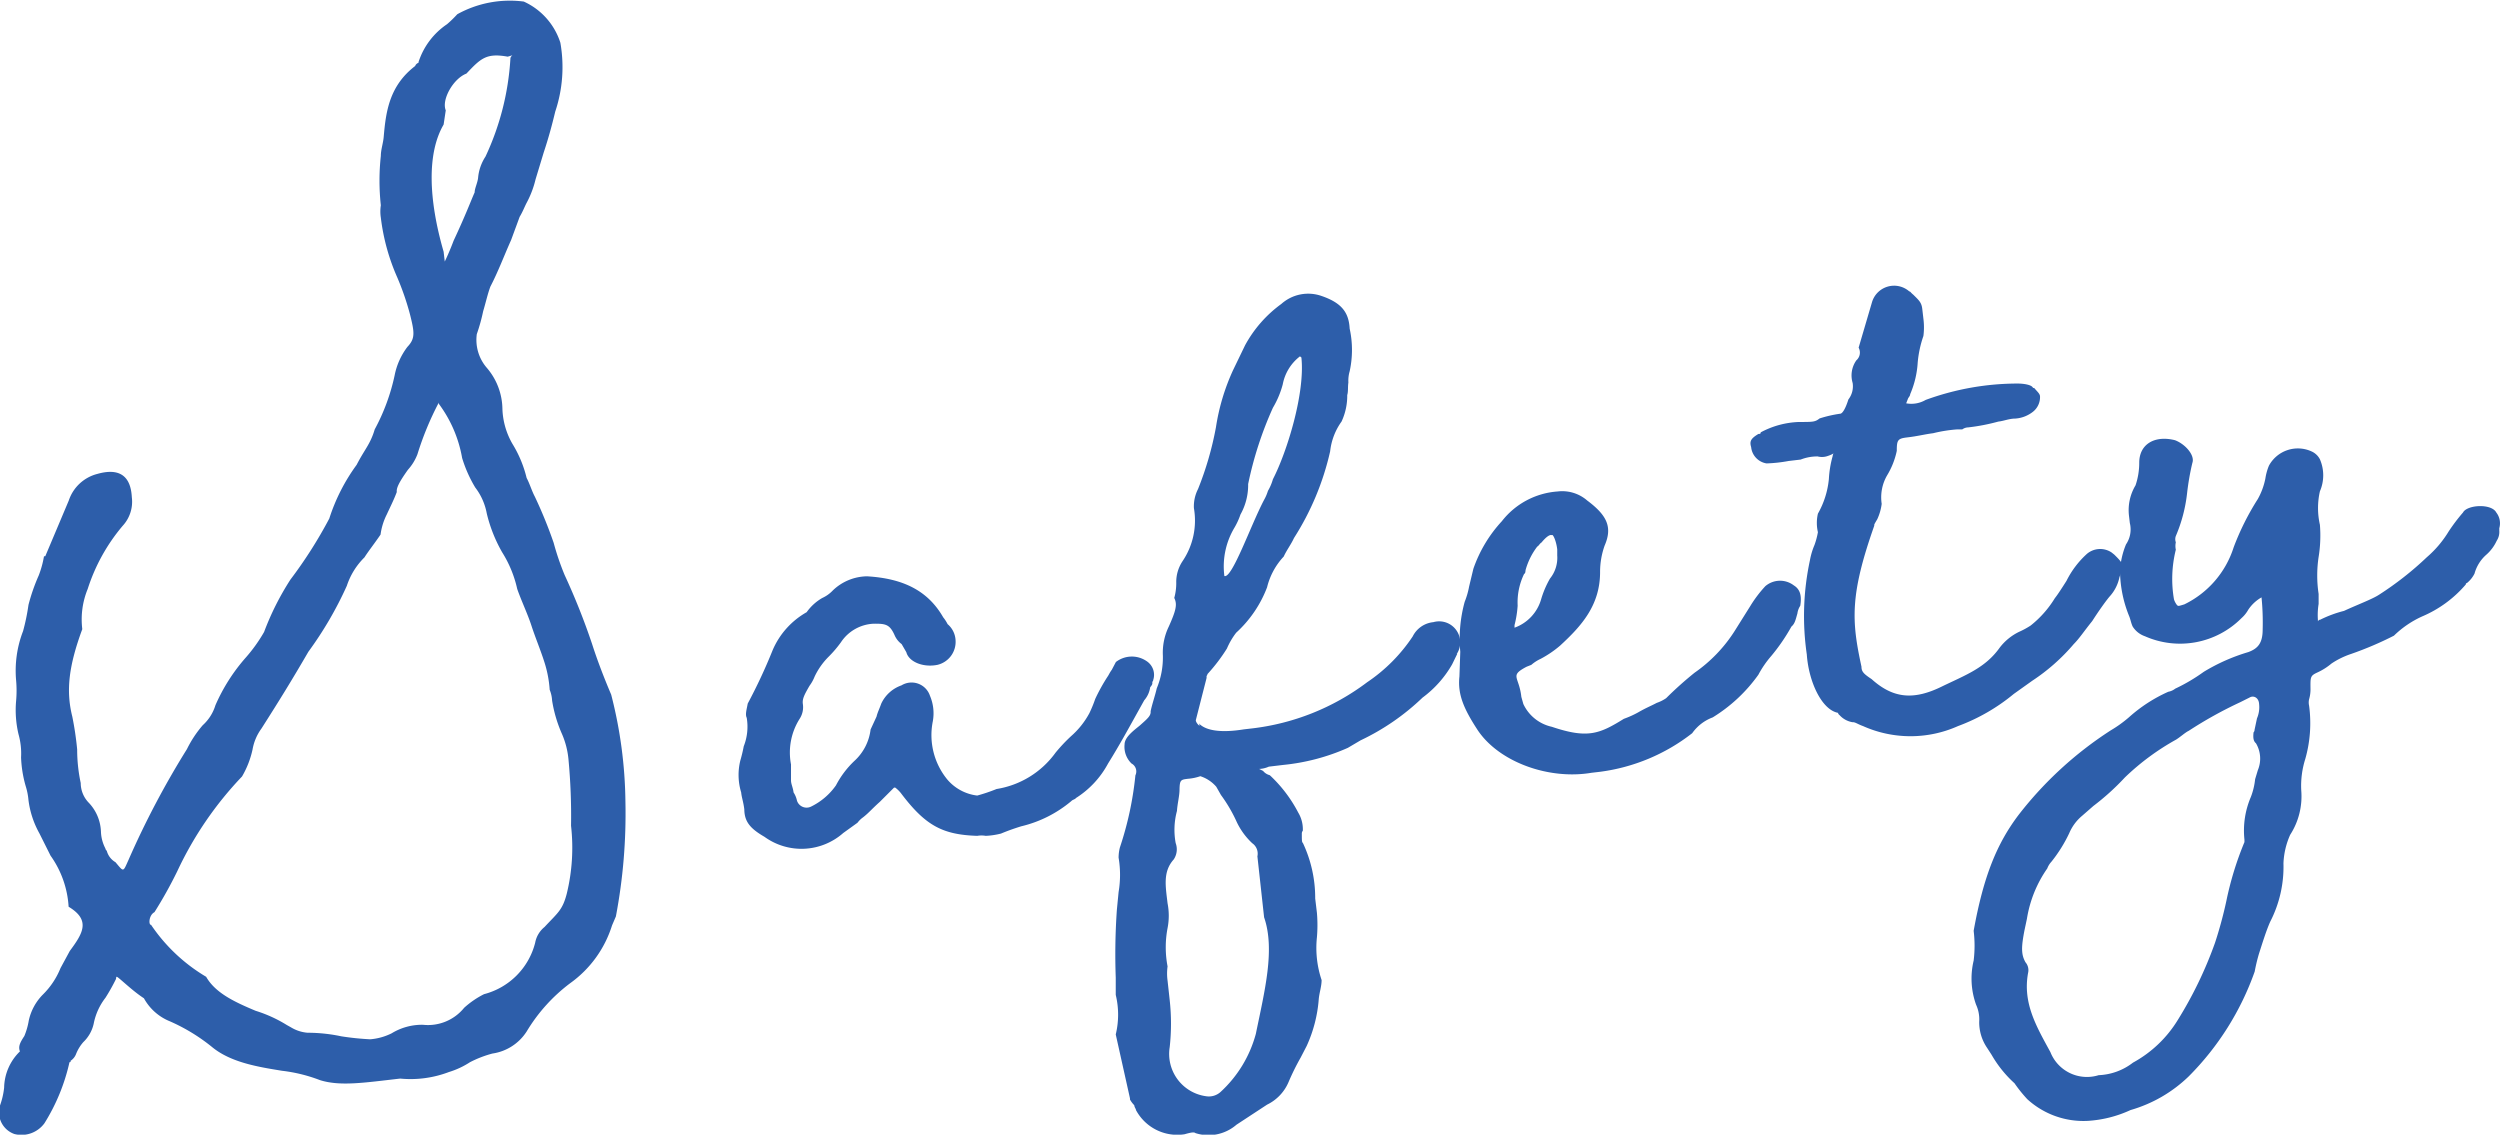 <svg xmlns="http://www.w3.org/2000/svg" width="175.6" height="79.7" viewBox="0 0 175.6 79.7"><defs><style>.cls-1{fill:#2d5eaa;}</style></defs><title>01_image01</title><g id="レイヤー_2" data-name="レイヤー 2"><g id="コンテンツ"><path class="cls-1" d="M33.49,23.47a3,3,0,0,0,.69,2.35,4.52,4.52,0,0,1,1.11,2.91,5.25,5.25,0,0,0,.7,2.44,8.31,8.31,0,0,1,1,2.4c.22.41.36.91.58,1.32a31.83,31.83,0,0,1,1.32,3.24,18.41,18.41,0,0,0,.77,2.26,47.42,47.42,0,0,1,1.92,4.82c.4,1.25.89,2.5,1.35,3.58a31.38,31.38,0,0,1,1,7.52,38.71,38.71,0,0,1-.67,8.06l-.27.63a7.88,7.88,0,0,1-2.94,4.06A11.87,11.87,0,0,0,37,72.44,3.44,3.44,0,0,1,34.59,74a7.72,7.72,0,0,0-1.58.61,5.82,5.82,0,0,1-1.48.69,7.58,7.58,0,0,1-3.42.46c-2.49.28-4.19.56-5.63.11a11,11,0,0,0-2.68-.66c-1.59-.26-3.53-.56-4.86-1.63a13,13,0,0,0-3-1.84,3.63,3.63,0,0,1-1.83-1.62c-.56-.37-1-.76-1.52-1.21s-.39-.31-.45-.13a14,14,0,0,1-.73,1.3,4.31,4.31,0,0,0-.83,1.83,2.55,2.55,0,0,1-.73,1.29,2.86,2.86,0,0,0-.51.84,1,1,0,0,1-.38.47c0,.09,0,.09-.08.1A13.72,13.72,0,0,1,3.12,78.9,2,2,0,0,1,1,79.65a1.62,1.62,0,0,1-1-2,5.32,5.32,0,0,0,.29-1.25,3.64,3.64,0,0,1,1.11-2.55c-.13-.34,0-.61.31-1.08a4.88,4.88,0,0,0,.31-1.08,3.71,3.71,0,0,1,1-1.84A5.48,5.48,0,0,0,4.25,68l.65-1.2c.91-1.23,1.5-2.16-.08-3.11a6.89,6.89,0,0,0-1.27-3.59l-.78-1.56A6.44,6.44,0,0,1,2,56.2a4.6,4.6,0,0,0-.2-1,8.34,8.34,0,0,1-.32-2,5,5,0,0,0-.18-1.63,7.35,7.35,0,0,1-.17-2.32,8.14,8.14,0,0,0,0-1.48,7.71,7.71,0,0,1,.49-3.44A14.7,14.7,0,0,0,2,42.49a13.28,13.28,0,0,1,.72-2.07,6.84,6.84,0,0,0,.37-1.35h.09l1.65-3.91a2.86,2.86,0,0,1,2-1.87c1.51-.43,2.35.09,2.43,1.64a2.49,2.49,0,0,1-.64,2,13,13,0,0,0-2.46,4.44,5.63,5.63,0,0,0-.38,2.82c-.93,2.53-1.17,4.29-.7,6.15a22.37,22.37,0,0,1,.34,2.3A11.29,11.29,0,0,0,5.67,55a2,2,0,0,0,.59,1.41,3.11,3.11,0,0,1,.83,2,2.75,2.75,0,0,0,.31,1.18.29.29,0,0,0,.1.17,1.3,1.3,0,0,0,.61.8c.6.71.52.72.93-.19a60.75,60.75,0,0,1,4.09-7.75,7.9,7.9,0,0,1,1.11-1.68,3.11,3.11,0,0,0,.89-1.4,12.77,12.77,0,0,1,2.14-3.36,10.85,10.85,0,0,0,1.28-1.79,19.22,19.22,0,0,1,1.85-3.68,31.35,31.35,0,0,0,2.73-4.29,13.22,13.22,0,0,1,1.92-3.77c.43-.83.74-1.21,1-1.77a4.79,4.79,0,0,0,.27-.72,14.23,14.23,0,0,0,1.4-3.8,4.84,4.84,0,0,1,.9-2c.55-.58.5-1,.18-2.27a19.06,19.06,0,0,0-.89-2.59,14.7,14.7,0,0,1-1.16-4.21,2.82,2.82,0,0,1,0-.87,16,16,0,0,1,0-3.47c0-.43.16-.88.2-1.32.15-1.75.38-3.6,2.22-5,0-.08.15-.19.15-.19s.09,0,.08-.09a5.1,5.1,0,0,1,2-2.65A8.12,8.12,0,0,0,32.12,1,7.61,7.61,0,0,1,36.79.11,4.76,4.76,0,0,1,39.36,3,9.85,9.85,0,0,1,39,7.84c-.24,1-.48,1.88-.81,2.87l-.57,1.88A6.88,6.88,0,0,1,37,14.23c-.15.28-.28.64-.5,1l-.6,1.63c-.49,1.09-.89,2.18-1.46,3.28-.2.55-.31,1.08-.5,1.71A12.84,12.84,0,0,1,33.49,23.47Zm.7,12.59a4.27,4.27,0,0,0-.81-1.82,9.19,9.19,0,0,1-.92-2.07,8.94,8.94,0,0,0-1.64-3.81v-.08a21.35,21.35,0,0,0-1.5,3.63A3.5,3.5,0,0,1,28.65,33c-.67.94-.81,1.3-.78,1.56-.2.54-.48,1.09-.69,1.55a4.43,4.43,0,0,0-.45,1.44c-.45.66-.83,1.13-1.13,1.6a5,5,0,0,0-1.24,2,25.69,25.69,0,0,1-2.7,4.63c-1.16,2-2.05,3.44-3.3,5.4a3.5,3.5,0,0,0-.62,1.46A6.46,6.46,0,0,1,17,54.54a24.88,24.88,0,0,0-4.55,6.66,30.63,30.63,0,0,1-1.6,2.87c-.41.22-.42.91-.24.89a12.12,12.12,0,0,0,3.87,3.65c.65,1.14,2,1.77,3.48,2.39a9.48,9.48,0,0,1,2.19,1l.27.15a2.67,2.67,0,0,0,1.18.39,11.44,11.44,0,0,1,2.37.25A19.28,19.28,0,0,0,26,73a4.12,4.12,0,0,0,1.51-.42,4.09,4.09,0,0,1,2.19-.6,3.27,3.27,0,0,0,2.9-1.19A6.27,6.27,0,0,1,34,69.83a5,5,0,0,0,3.59-3.61,1.86,1.86,0,0,1,.66-1.11c.93-1,1.26-1.18,1.56-2.34A13.65,13.65,0,0,0,40.11,58a42.51,42.51,0,0,0-.18-4.66,5.83,5.83,0,0,0-.45-1.77,9.44,9.44,0,0,1-.7-2.36,2.32,2.32,0,0,0-.17-.76,8.12,8.12,0,0,0-.39-2c-.27-.84-.62-1.67-.89-2.5s-.71-1.75-1-2.58a8.14,8.14,0,0,0-1.06-2.58A10.28,10.28,0,0,1,34.19,36.06Zm-.85-22.55c0-.27.19-.63.24-1A3.23,3.23,0,0,1,34.1,11a18.78,18.78,0,0,0,1.75-6.87c0-.26.4-.31-.19-.15-1.5-.27-1.89.12-2.9,1.19C31.84,5.52,31,7,31.31,7.75l-.15,1c-1.17,2-1.07,5.23,0,8.93l.08.69c.14-.28.42-.92.62-1.46C32.73,15.05,33.06,14.14,33.34,13.51Z"/><path class="cls-1" d="M69.24,58.71a1.79,1.79,0,0,0-.6,0c-2.44-.08-3.64-.72-5.36-3a2.19,2.19,0,0,0-.4-.39H62.8l-1,1c-.55.49-.78.78-1.18,1.09a1.77,1.77,0,0,0-.39.38l-1,.72a4.43,4.43,0,0,1-5.53.27c-1-.58-1.41-1.06-1.42-1.93-.06-.51-.19-.85-.22-1.19A4.23,4.23,0,0,1,52,53.42a10.09,10.09,0,0,0,.24-1,3.74,3.74,0,0,0,.21-2c-.12-.24,0-.6.07-1a37.91,37.91,0,0,0,1.75-3.75A5.59,5.59,0,0,1,56.66,43a3.44,3.44,0,0,1,1.1-1,2.35,2.35,0,0,0,.73-.52,3.54,3.54,0,0,1,2.41-1c2.53.15,4.27,1,5.35,2.88a2.67,2.67,0,0,1,.31.48,1.59,1.59,0,0,1,.56,1.15,1.66,1.66,0,0,1-1.28,1.71c-1,.2-2-.21-2.18-.89l-.33-.57a1.52,1.52,0,0,1-.5-.64c-.34-.74-.61-.8-1.48-.79a2.91,2.91,0,0,0-2.28,1.3,8.11,8.11,0,0,1-.85,1,5,5,0,0,0-1,1.41,2.83,2.83,0,0,1-.36.65c-.37.64-.51.92-.47,1.26a1.5,1.5,0,0,1-.23,1.07,4.43,4.43,0,0,0-.6,3.19c0,.34,0,.7,0,1.12,0,.26.14.51.18.85a1.7,1.7,0,0,1,.24.58.71.71,0,0,0,1,.41,4.6,4.6,0,0,0,1.74-1.49,6.49,6.49,0,0,1,1.29-1.71,3.56,3.56,0,0,0,1.14-2.21l.42-.91c.06-.27.2-.54.33-.91a2.46,2.46,0,0,1,1.42-1.28,1.36,1.36,0,0,1,2,.73,3.14,3.14,0,0,1,.2,1.8,4.92,4.92,0,0,0,1,4.06,3.26,3.26,0,0,0,2.12,1.15A11.87,11.87,0,0,0,70,55.42a6.34,6.34,0,0,0,4.14-2.55,11.56,11.56,0,0,1,1.09-1.16,5.79,5.79,0,0,0,1.29-1.62,9,9,0,0,0,.41-1,12.92,12.92,0,0,1,.87-1.57c.07-.09.14-.27.29-.47l.29-.55a1.83,1.83,0,0,1,2.16-.06A1.15,1.15,0,0,1,81,47.77c0,.08-.07.09-.06.18V48c0,.08-.07.18-.15.27a1.78,1.78,0,0,1-.42.92c-1.08,1.94-1.73,3.14-2.54,4.44a6.5,6.5,0,0,1-2.25,2.42c-.07.1-.24.12-.32.21a8.55,8.55,0,0,1-3.53,1.78c-.42.13-.84.27-1.42.51A5.27,5.27,0,0,1,69.24,58.71Z"/><path class="cls-1" d="M102.36,45.92l-.36.74A7.56,7.56,0,0,1,99.92,49a16.4,16.4,0,0,1-4.35,3l-.9.53a14.71,14.71,0,0,1-4.55,1.2l-1,.12a1.79,1.79,0,0,1-.68.16l.28.14a.89.89,0,0,0,.47.3,9.67,9.67,0,0,1,2,2.63,2.27,2.27,0,0,1,.32,1.27.31.31,0,0,0-.07.18c0,.53,0,.61.08.69a9.05,9.05,0,0,1,.86,3.89l.12,1a10.08,10.08,0,0,1,0,1.73,7.1,7.1,0,0,0,.33,3c0,.44-.16.89-.2,1.33a9.65,9.65,0,0,1-.85,3.3l-.43.83A16.68,16.68,0,0,0,90.51,76,3.11,3.11,0,0,1,89,77.59L86.85,79a3,3,0,0,1-2.88.59c-.1-.08-.27-.06-.77.08a3.29,3.29,0,0,1-3.41-1.7c0-.09-.1-.17-.12-.34a1.8,1.8,0,0,1-.3-.4v-.08l-1-4.49a5.91,5.91,0,0,0,0-2.78c0-.43,0-.78,0-1.21a44.94,44.94,0,0,1,.08-4.78l.12-1.23a7.28,7.28,0,0,0,0-2.42,2.92,2.92,0,0,1,.09-.71,23.18,23.18,0,0,0,1.09-5.07.63.63,0,0,0-.27-.83,1.63,1.63,0,0,1-.49-1.34c0-.52.67-1,1.07-1.33.55-.49.79-.69.76-1,.11-.53.31-1.08.43-1.61a5.64,5.64,0,0,0,.43-2.3A4.21,4.21,0,0,1,82.1,44c.49-1.1.61-1.54.38-2a3.86,3.86,0,0,0,.14-1.06,2.64,2.64,0,0,1,.44-1.52,5.09,5.09,0,0,0,.8-3.73,2.67,2.67,0,0,1,.29-1.34A22.55,22.55,0,0,0,85.41,30a15,15,0,0,1,1.2-4l.84-1.74A8.73,8.73,0,0,1,90,21.35a2.83,2.83,0,0,1,2.8-.57c1.35.46,1.94,1.09,2,2.3a7,7,0,0,1,0,3,2.4,2.4,0,0,0-.09.79c-.05.35,0,.61-.08.88a4.28,4.28,0,0,1-.4,1.86,4.39,4.39,0,0,0-.8,2.09,19.1,19.1,0,0,1-2.54,6.09c-.21.46-.51.84-.72,1.3A4.83,4.83,0,0,0,89,41.25a8.31,8.31,0,0,1-2.17,3.19,5.08,5.08,0,0,0-.65,1.11,12.2,12.2,0,0,1-1.37,1.8c0,.09-.07.1-.06.18v.09L84,50.56c-.06.18.42.65.2.24.5.55,1.64.68,3.17.43l.52-.06a16.65,16.65,0,0,0,8.14-3.25,11.63,11.63,0,0,0,3.2-3.22,1.82,1.82,0,0,1,1.45-1,1.48,1.48,0,0,1,1.64,2.24ZM88.79,64.43l-.47-4.28a.89.89,0,0,0-.36-.92,4.9,4.9,0,0,1-1.14-1.6,10.45,10.45,0,0,0-1.06-1.79l-.33-.58a2.48,2.48,0,0,0-1.12-.74,3.42,3.42,0,0,1-.85.18c-.51.06-.6.07-.61.76,0,.44-.15,1-.18,1.5a5.1,5.1,0,0,0-.09,2.26,1.27,1.27,0,0,1-.14,1.15c-.77.86-.57,1.88-.43,3.08a4.53,4.53,0,0,1,0,1.74,7.17,7.17,0,0,0,0,2.69,3.66,3.66,0,0,0,0,1l.15,1.37a15.12,15.12,0,0,1,0,3.3A3,3,0,0,0,84.72,77a1.22,1.22,0,0,0,1-.29,8.56,8.56,0,0,0,2.49-4.09C88.84,69.55,89.57,66.69,88.79,64.43ZM86,40.46c.54.2,1.86-3.59,2.79-5.35a3.13,3.13,0,0,0,.27-.63,3.54,3.54,0,0,0,.35-.82c1-1.94,2.27-6.07,2-8.55l-.1-.08A3.23,3.23,0,0,0,90.1,27a6.47,6.47,0,0,1-.69,1.64A25.53,25.53,0,0,0,87.67,34a4.23,4.23,0,0,1-.54,2.14,5,5,0,0,1-.42.92A5.31,5.31,0,0,0,86,40.46Z"/><path class="cls-1" d="M126.45,42.55a1.29,1.29,0,0,0-.2.54c-.13.45-.18.72-.42.92a13.31,13.31,0,0,1-1.42,2.07,7.07,7.07,0,0,0-.9,1.31,11,11,0,0,1-3.21,3,3.08,3.08,0,0,0-1.44,1.11,13.31,13.31,0,0,1-6.47,2.71l-.6.07c-3,.51-6.5-.75-8-3-1-1.53-1.41-2.53-1.28-3.76l.06-1.74a9.84,9.84,0,0,1,.31-3.51,5.6,5.6,0,0,0,.31-1.07l.3-1.25a9.48,9.48,0,0,1,2-3.34,5.45,5.45,0,0,1,3.93-2.09,2.67,2.67,0,0,1,2.07.64c1.42,1.06,1.77,1.89,1.22,3.16a5.51,5.51,0,0,0-.32,1.86c0,2.34-1.31,3.79-2.81,5.17a7.49,7.49,0,0,1-1.37.93,2.76,2.76,0,0,0-.65.42l-.33.13c-1.23.65-.53.66-.37,2.12l.14.5a2.89,2.89,0,0,0,2,1.6c2.52.85,3.35.5,5.06-.56a6.77,6.77,0,0,0,1-.45c.57-.33.9-.45,1.31-.67a2.72,2.72,0,0,0,.66-.33,25.39,25.39,0,0,1,2-1.79,10.3,10.3,0,0,0,2.8-2.91l1.11-1.77A8.69,8.69,0,0,1,124,41.17a1.59,1.59,0,0,1,2-.05C126.49,41.42,126.55,41.93,126.45,42.55Zm-20.07,1.36,0,.18a3,3,0,0,0,1.87-2,6.74,6.74,0,0,1,.62-1.45,2.32,2.32,0,0,0,.51-1.62l0-.43c-.07-.6-.3-1.1-.38-1-.18-.07-.49.23-.72.51-.16.11-.15.19-.31.3a4.84,4.84,0,0,0-.79,1.56c-.06.18,0,.27-.13.36a4.59,4.59,0,0,0-.45,2.22A7.43,7.43,0,0,1,106.38,43.91Z"/><path class="cls-1" d="M149.07,40l-.2.54a2.84,2.84,0,0,1-.71,1.38c-.31.38-.75,1-1.2,1.7-.61.76-.91,1.23-1.3,1.62a13.72,13.72,0,0,1-2.92,2.58l-1.29.92A13.47,13.47,0,0,1,137.53,51a8.17,8.17,0,0,1-6.67,0c-.37-.13-.56-.29-.73-.27a1.58,1.58,0,0,1-.92-.5.27.27,0,0,1-.11-.16c-1.15-.22-2.06-2.2-2.19-4.1a18.73,18.73,0,0,1,.22-6.62,5,5,0,0,1,.32-1.07,5.31,5.31,0,0,0,.24-.9,2.87,2.87,0,0,1,0-1.3,6.11,6.11,0,0,0,.77-2.43,7.32,7.32,0,0,1,.26-1.59c.05-.35.24-.2-.44,0a1.23,1.23,0,0,1-.61,0,3.18,3.18,0,0,0-1.19.22l-.85.1a10.07,10.07,0,0,1-1.55.17A1.29,1.29,0,0,1,123,31.4c-.13-.42,0-.61.51-.92.08,0,.17,0,.16-.11a6.11,6.11,0,0,1,2.69-.73c1,0,1.13,0,1.45-.25a8.76,8.76,0,0,1,1.44-.33c.17,0,.39-.39.58-1a1.51,1.51,0,0,0,.3-1.16,1.84,1.84,0,0,1,.26-1.59.72.72,0,0,0,.16-.89l.95-3.23a1.62,1.62,0,0,1,2.61-.72c.08,0,.09.08.28.23.39.39.58.54.63,1l.08.69a4.7,4.7,0,0,1,0,1.21,7.73,7.73,0,0,0-.4,1.86,6.6,6.6,0,0,1-.53,2.23c0,.09-.07.18-.14.28l-.14.36a2,2,0,0,0,1.37-.24,18.83,18.83,0,0,1,6.46-1.15c.35,0,1,.07,1.08.31h.08c.2.24.39.39.41.57a1.31,1.31,0,0,1-.48,1.09,2.25,2.25,0,0,1-1.25.49c-.43,0-.85.18-1.19.21a14,14,0,0,1-2.12.41.75.75,0,0,0-.42.14l-.35,0a10.11,10.11,0,0,0-1.7.27c-.51.06-1.1.21-1.79.29s-.76.17-.76.95a5.48,5.48,0,0,1-.68,1.72,3.08,3.08,0,0,0-.38,2,3.65,3.65,0,0,1-.31,1.08c-.22.37-.22.37-.21.45-1.72,4.88-1.6,6.69-.9,9.91,0,.34.15.5.71.87,1.54,1.39,3,1.49,5,.49,1.64-.79,3-1.29,4-2.7a3.8,3.8,0,0,1,1.36-1.11,5.66,5.66,0,0,0,.81-.44,7.3,7.3,0,0,0,1.7-1.92c.23-.29.52-.75.82-1.22a6.42,6.42,0,0,1,1.44-1.9,1.44,1.44,0,0,1,1.72-.1l.19.15C149,39.44,149.2,39.68,149.07,40Z"/><path class="cls-1" d="M175.55,37.1l0,.17a1.13,1.13,0,0,1-.18.71,2.94,2.94,0,0,1-.75,1,2.72,2.72,0,0,0-.81,1.31,2,2,0,0,1-.53.66.09.09,0,0,0-.08.1,8.28,8.28,0,0,1-3.05,2.24,6.92,6.92,0,0,0-2,1.36,23.94,23.94,0,0,1-3,1.28,5.7,5.7,0,0,0-1.39.68,4.28,4.28,0,0,1-1,.63c-.49.23-.48.31-.47,1.18a2.49,2.49,0,0,1-.1.7,1,1,0,0,0,0,.44,9.19,9.19,0,0,1-.27,3.76,6.25,6.25,0,0,0-.28,2.2,5,5,0,0,1-.78,3.12,5.43,5.43,0,0,0-.47,2,8.42,8.42,0,0,1-.93,4.1c-.28.63-.53,1.44-.79,2.25a12.27,12.27,0,0,0-.3,1.25,19.72,19.72,0,0,1-4.64,7.37,9.73,9.73,0,0,1-4.08,2.36,8.38,8.38,0,0,1-3,.76,5.85,5.85,0,0,1-4.25-1.52,9.73,9.73,0,0,1-.9-1.12,8.2,8.2,0,0,1-1.61-2l-.31-.48a3.18,3.18,0,0,1-.56-1.85,2.47,2.47,0,0,0-.22-1.19,5.43,5.43,0,0,1-.17-3.1,8.66,8.66,0,0,0,0-2.09c.7-3.89,1.66-6.17,3.17-8.16a26,26,0,0,1,6.46-5.92,8.69,8.69,0,0,0,1.28-.92,10.6,10.6,0,0,1,2.76-1.79,1.13,1.13,0,0,0,.49-.22,12.49,12.49,0,0,0,2-1.18,13.31,13.31,0,0,1,3.14-1.39c.67-.25,1-.63,1-1.59a17.91,17.91,0,0,0-.08-2.25,2.73,2.73,0,0,0-.94.88,2.19,2.19,0,0,1-.46.57,6.09,6.09,0,0,1-6.79,1.28,1.66,1.66,0,0,1-.86-.68c-.12-.25-.15-.51-.26-.76a8.6,8.6,0,0,1-.63-3.31.84.84,0,0,0,.05-.35,5.59,5.59,0,0,1,.37-1.35,1.87,1.87,0,0,0,.27-1.5l-.06-.51a3.39,3.39,0,0,1,.46-2.14,4.92,4.92,0,0,0,.26-1.59c0-1.3,1.08-1.94,2.51-1.58.72.27,1.42,1.06,1.22,1.6a17.93,17.93,0,0,0-.37,2.13,10.62,10.62,0,0,1-.79,3,.63.63,0,0,0,0,.44,1.21,1.21,0,0,0,0,.52,8.48,8.48,0,0,0-.13,3.49,1.28,1.28,0,0,0,.22.41c.09.07.09.07.51-.06a6.71,6.71,0,0,0,3.46-4,18.26,18.26,0,0,1,1.7-3.4,4.87,4.87,0,0,0,.53-1.44,3.79,3.79,0,0,1,.25-.9,2.31,2.31,0,0,1,3-1,1.22,1.22,0,0,1,.58.55,2.83,2.83,0,0,1,0,2.25,5.32,5.32,0,0,0,0,2.35,9.37,9.37,0,0,1-.09,2.26,8.71,8.71,0,0,0,0,2.6v.7a4.86,4.86,0,0,0-.05,1.13v.09c.07-.1.07-.1.16-.11a8.24,8.24,0,0,1,1.67-.62c1-.46,2-.83,2.47-1.14a22.38,22.38,0,0,0,3.35-2.63,7.57,7.57,0,0,0,1.54-1.82A12.86,12.86,0,0,1,173,36c.29-.55,2-.65,2.34,0A1.23,1.23,0,0,1,175.55,37.1ZM158,49l-.66.33a29,29,0,0,0-3.6,2c-.25.12-.56.41-.89.62a17.19,17.19,0,0,0-3.6,2.66,17.06,17.06,0,0,1-2.21,2l-.79.69a3.24,3.24,0,0,0-.91,1.23,10.14,10.14,0,0,1-1.25,2,1.43,1.43,0,0,0-.29.47,8.5,8.5,0,0,0-1.43,3.54l-.17.8c-.22,1.15-.25,1.68.07,2.25a.85.85,0,0,1,.18.76c-.38,2.12.59,3.75,1.57,5.55a2.76,2.76,0,0,0,3.39,1.62,4.21,4.21,0,0,0,2.41-.88,8.41,8.41,0,0,0,3.15-3,28.12,28.12,0,0,0,2.61-5.41,28.9,28.9,0,0,0,.8-2.95,22.62,22.62,0,0,1,1.27-4.13l0-.17a6,6,0,0,1,.45-3,4.87,4.87,0,0,0,.3-1.25l.19-.63a2.11,2.11,0,0,0-.13-1.89c-.19-.16-.21-.41-.17-.77a.25.25,0,0,0,.07-.18l.17-.8a2,2,0,0,0,.15-1C158.66,49,158.29,48.82,158,49Z"/></g></g></svg>